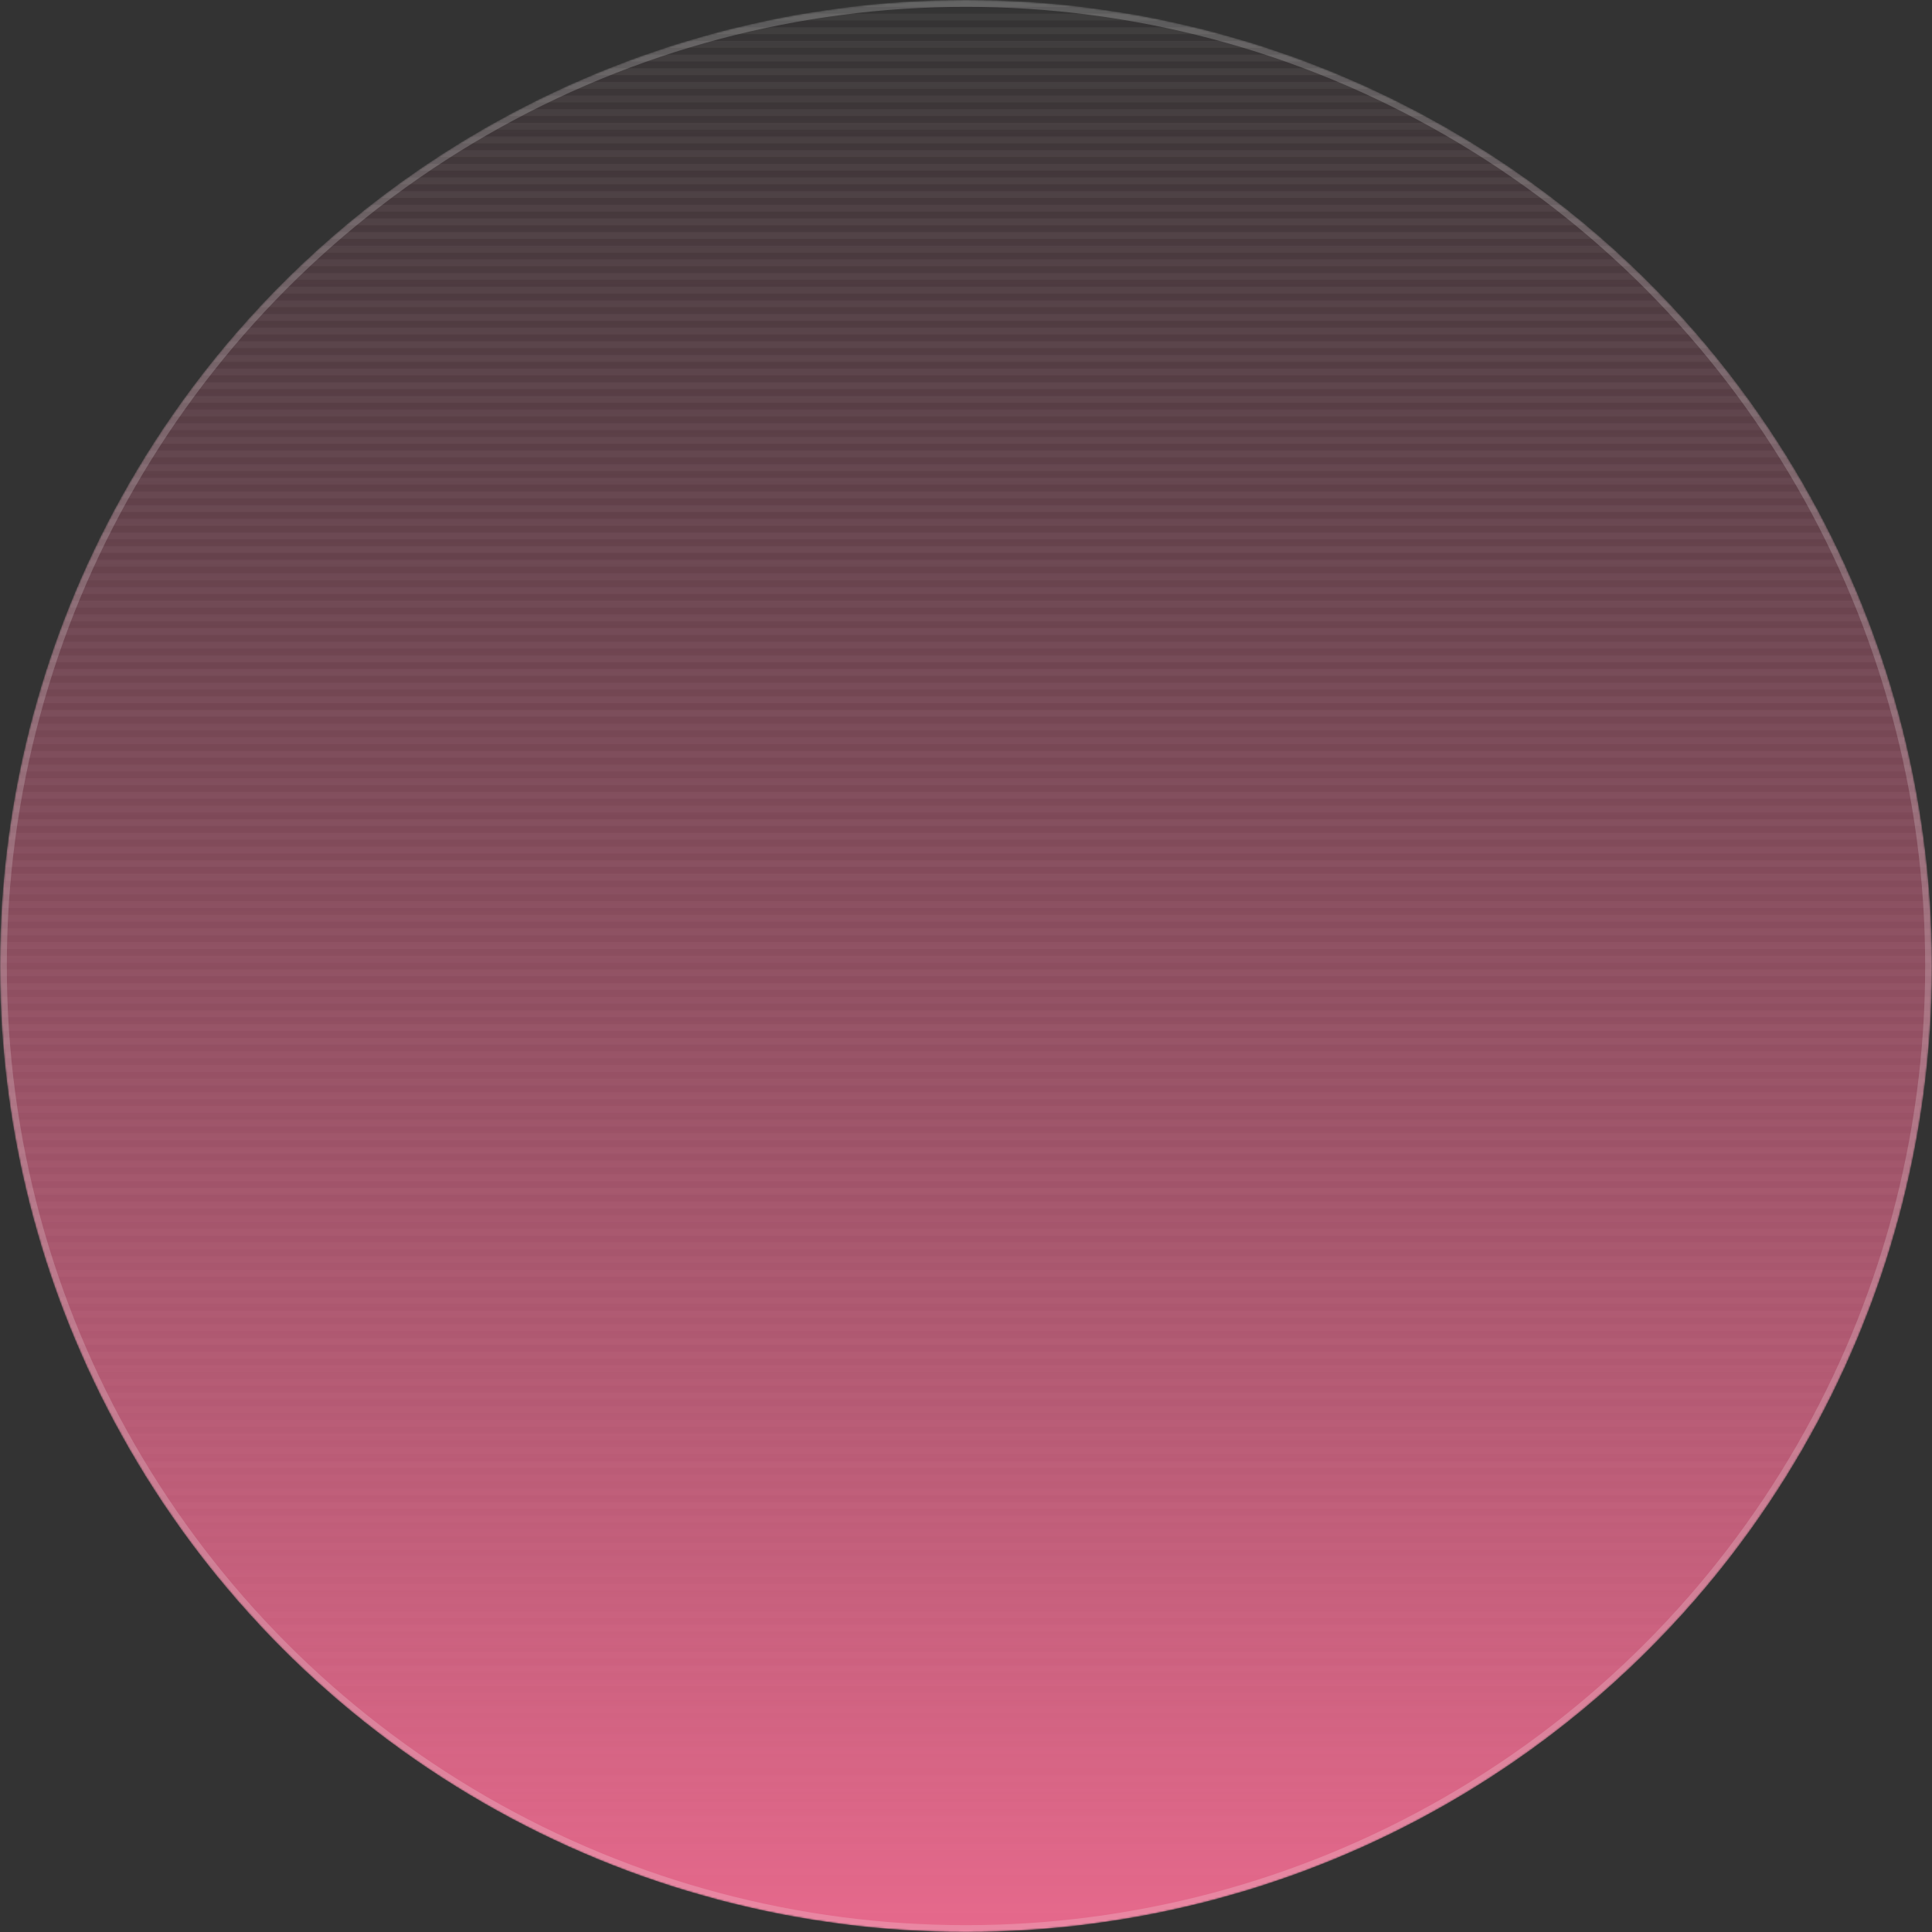 <?xml version="1.0" encoding="UTF-8"?> <svg xmlns="http://www.w3.org/2000/svg" width="1132" height="1132" viewBox="0 0 1132 1132" fill="none"><rect x="0" y="0" width="1132" height="1132" fill="#333333" stroke="none"/><mask id="mask0_71_133" style="mask-type:alpha" maskUnits="userSpaceOnUse" x="0" y="0" width="1132" height="1132"><circle cx="566" cy="566" r="566" fill="#D9D9D9"></circle></mask><g mask="url(#mask0_71_133)"><g opacity="0.05"><rect width="2400" height="4" fill="white"></rect><rect y="384" width="2400" height="4" fill="white"></rect><rect y="192" width="2400" height="4" fill="white"></rect><rect y="576" width="2400" height="4" fill="white"></rect><rect y="48" width="2400" height="4" fill="white"></rect><rect y="432" width="2400" height="4" fill="white"></rect><rect y="240" width="2400" height="4" fill="white"></rect><rect y="624" width="2400" height="4" fill="white"></rect><rect y="24" width="2400" height="4" fill="white"></rect><rect y="408" width="2400" height="4" fill="white"></rect><rect y="216" width="2400" height="4" fill="white"></rect><rect y="600" width="2400" height="4" fill="white"></rect><rect y="72" width="2400" height="4" fill="white"></rect><rect y="456" width="2400" height="4" fill="white"></rect><rect y="264" width="2400" height="4" fill="white"></rect><rect y="648" width="2400" height="4" fill="white"></rect><rect y="8" width="2400" height="4" fill="white"></rect><rect y="392" width="2400" height="4" fill="white"></rect><rect y="200" width="2400" height="4" fill="white"></rect><rect y="584" width="2400" height="4" fill="white"></rect><rect y="56" width="2400" height="4" fill="white"></rect><rect y="440" width="2400" height="4" fill="white"></rect><rect y="248" width="2400" height="4" fill="white"></rect><rect y="632" width="2400" height="4" fill="white"></rect><rect y="32" width="2400" height="4" fill="white"></rect><rect y="416" width="2400" height="4" fill="white"></rect><rect y="224" width="2400" height="4" fill="white"></rect><rect y="608" width="2400" height="4" fill="white"></rect><rect y="80" width="2400" height="4" fill="white"></rect><rect y="464" width="2400" height="4" fill="white"></rect><rect y="272" width="2400" height="4" fill="white"></rect><rect y="656" width="2400" height="4" fill="white"></rect><rect y="16" width="2400" height="4" fill="white"></rect><rect y="400" width="2400" height="4" fill="white"></rect><rect y="208" width="2400" height="4" fill="white"></rect><rect y="592" width="2400" height="4" fill="white"></rect><rect y="64" width="2400" height="4" fill="white"></rect><rect y="448" width="2400" height="4" fill="white"></rect><rect y="256" width="2400" height="4" fill="white"></rect><rect y="640" width="2400" height="4" fill="white"></rect><rect y="40" width="2400" height="4" fill="white"></rect><rect y="424" width="2400" height="4" fill="white"></rect><rect y="232" width="2400" height="4" fill="white"></rect><rect y="616" width="2400" height="4" fill="white"></rect><rect y="88" width="2400" height="4" fill="white"></rect><rect y="472" width="2400" height="4" fill="white"></rect><rect y="280" width="2400" height="4" fill="white"></rect><rect y="664" width="2400" height="4" fill="white"></rect><rect y="96" width="2400" height="4" fill="white"></rect><rect y="480" width="2400" height="4" fill="white"></rect><rect y="288" width="2400" height="4" fill="white"></rect><rect y="672" width="2400" height="4" fill="white"></rect><rect y="144" width="2400" height="4" fill="white"></rect><rect y="528" width="2400" height="4" fill="white"></rect><rect y="336" width="2400" height="4" fill="white"></rect><rect y="720" width="2400" height="4" fill="white"></rect><rect y="120" width="2400" height="4" fill="white"></rect><rect y="504" width="2400" height="4" fill="white"></rect><rect y="312" width="2400" height="4" fill="white"></rect><rect y="696" width="2400" height="4" fill="white"></rect><rect y="168" width="2400" height="4" fill="white"></rect><rect y="552" width="2400" height="4" fill="white"></rect><rect y="360" width="2400" height="4" fill="white"></rect><rect y="744" width="2400" height="4" fill="white"></rect><rect y="104" width="2400" height="4" fill="white"></rect><rect y="488" width="2400" height="4" fill="white"></rect><rect y="296" width="2400" height="4" fill="white"></rect><rect y="680" width="2400" height="4" fill="white"></rect><rect y="152" width="2400" height="4" fill="white"></rect><rect y="536" width="2400" height="4" fill="white"></rect><rect y="344" width="2400" height="4" fill="white"></rect><rect y="728" width="2400" height="4" fill="white"></rect><rect y="128" width="2400" height="4" fill="white"></rect><rect y="512" width="2400" height="4" fill="white"></rect><rect y="320" width="2400" height="4" fill="white"></rect><rect y="704" width="2400" height="4" fill="white"></rect><rect y="176" width="2400" height="4" fill="white"></rect><rect y="560" width="2400" height="4" fill="white"></rect><rect y="368" width="2400" height="4" fill="white"></rect><rect y="752" width="2400" height="4" fill="white"></rect><rect y="112" width="2400" height="4" fill="white"></rect><rect y="496" width="2400" height="4" fill="white"></rect><rect y="304" width="2400" height="4" fill="white"></rect><rect y="688" width="2400" height="4" fill="white"></rect><rect y="160" width="2400" height="4" fill="white"></rect><rect y="544" width="2400" height="4" fill="white"></rect><rect y="352" width="2400" height="4" fill="white"></rect><rect y="736" width="2400" height="4" fill="white"></rect><rect y="136" width="2400" height="4" fill="white"></rect><rect y="520" width="2400" height="4" fill="white"></rect><rect y="328" width="2400" height="4" fill="white"></rect><rect y="712" width="2400" height="4" fill="white"></rect><rect y="184" width="2400" height="4" fill="white"></rect><rect y="568" width="2400" height="4" fill="white"></rect><rect y="376" width="2400" height="4" fill="white"></rect><rect y="760" width="2400" height="4" fill="white"></rect><rect y="768" width="2400" height="4" fill="white"></rect><rect y="960" width="2400" height="4" fill="white"></rect><rect y="816" width="2400" height="4" fill="white"></rect><rect y="1008" width="2400" height="4" fill="white"></rect><rect y="792" width="2400" height="4" fill="white"></rect><rect y="984" width="2400" height="4" fill="white"></rect><rect y="840" width="2400" height="4" fill="white"></rect><rect y="1032" width="2400" height="4" fill="white"></rect><rect y="776" width="2400" height="4" fill="white"></rect><rect y="968" width="2400" height="4" fill="white"></rect><rect y="824" width="2400" height="4" fill="white"></rect><rect y="1016" width="2400" height="4" fill="white"></rect><rect y="800" width="2400" height="4" fill="white"></rect><rect y="992" width="2400" height="4" fill="white"></rect><rect y="848" width="2400" height="4" fill="white"></rect><rect y="1040" width="2400" height="4" fill="white"></rect><rect y="784" width="2400" height="4" fill="white"></rect><rect y="976" width="2400" height="4" fill="white"></rect><rect y="832" width="2400" height="4" fill="white"></rect><rect y="1024" width="2400" height="4" fill="white"></rect><rect y="808" width="2400" height="4" fill="white"></rect><rect y="1000" width="2400" height="4" fill="white"></rect><rect y="856" width="2400" height="4" fill="white"></rect><rect y="1048" width="2400" height="4" fill="white"></rect><rect y="864" width="2400" height="4" fill="white"></rect><rect y="1056" width="2400" height="4" fill="white"></rect><rect y="912" width="2400" height="4" fill="white"></rect><rect y="1104" width="2400" height="4" fill="white"></rect><rect y="888" width="2400" height="4" fill="white"></rect><rect y="1080" width="2400" height="4" fill="white"></rect><rect y="936" width="2400" height="4" fill="white"></rect><rect y="1128" width="2400" height="4" fill="white"></rect><rect y="872" width="2400" height="4" fill="white"></rect><rect y="1064" width="2400" height="4" fill="white"></rect><rect y="920" width="2400" height="4" fill="white"></rect><rect y="1112" width="2400" height="4" fill="white"></rect><rect y="896" width="2400" height="4" fill="white"></rect><rect y="1088" width="2400" height="4" fill="white"></rect><rect y="944" width="2400" height="4" fill="white"></rect><rect y="880" width="2400" height="4" fill="white"></rect><rect y="1072" width="2400" height="4" fill="white"></rect><rect y="928" width="2400" height="4" fill="white"></rect><rect y="1120" width="2400" height="4" fill="white"></rect><rect y="904" width="2400" height="4" fill="white"></rect><rect y="1096" width="2400" height="4" fill="white"></rect><rect y="952" width="2400" height="4" fill="white"></rect></g><circle cx="566" cy="566" r="566" fill="url(#paint0_linear_71_133)"></circle><circle cx="566" cy="566" r="564" stroke="white" stroke-opacity="0.2" stroke-width="4"></circle></g><defs><linearGradient id="paint0_linear_71_133" x1="566" y1="0" x2="566" y2="1132" gradientUnits="userSpaceOnUse"><stop stop-color="#E6698C" stop-opacity="0"></stop><stop offset="1" stop-color="#E6698C"></stop></linearGradient></defs></svg> 